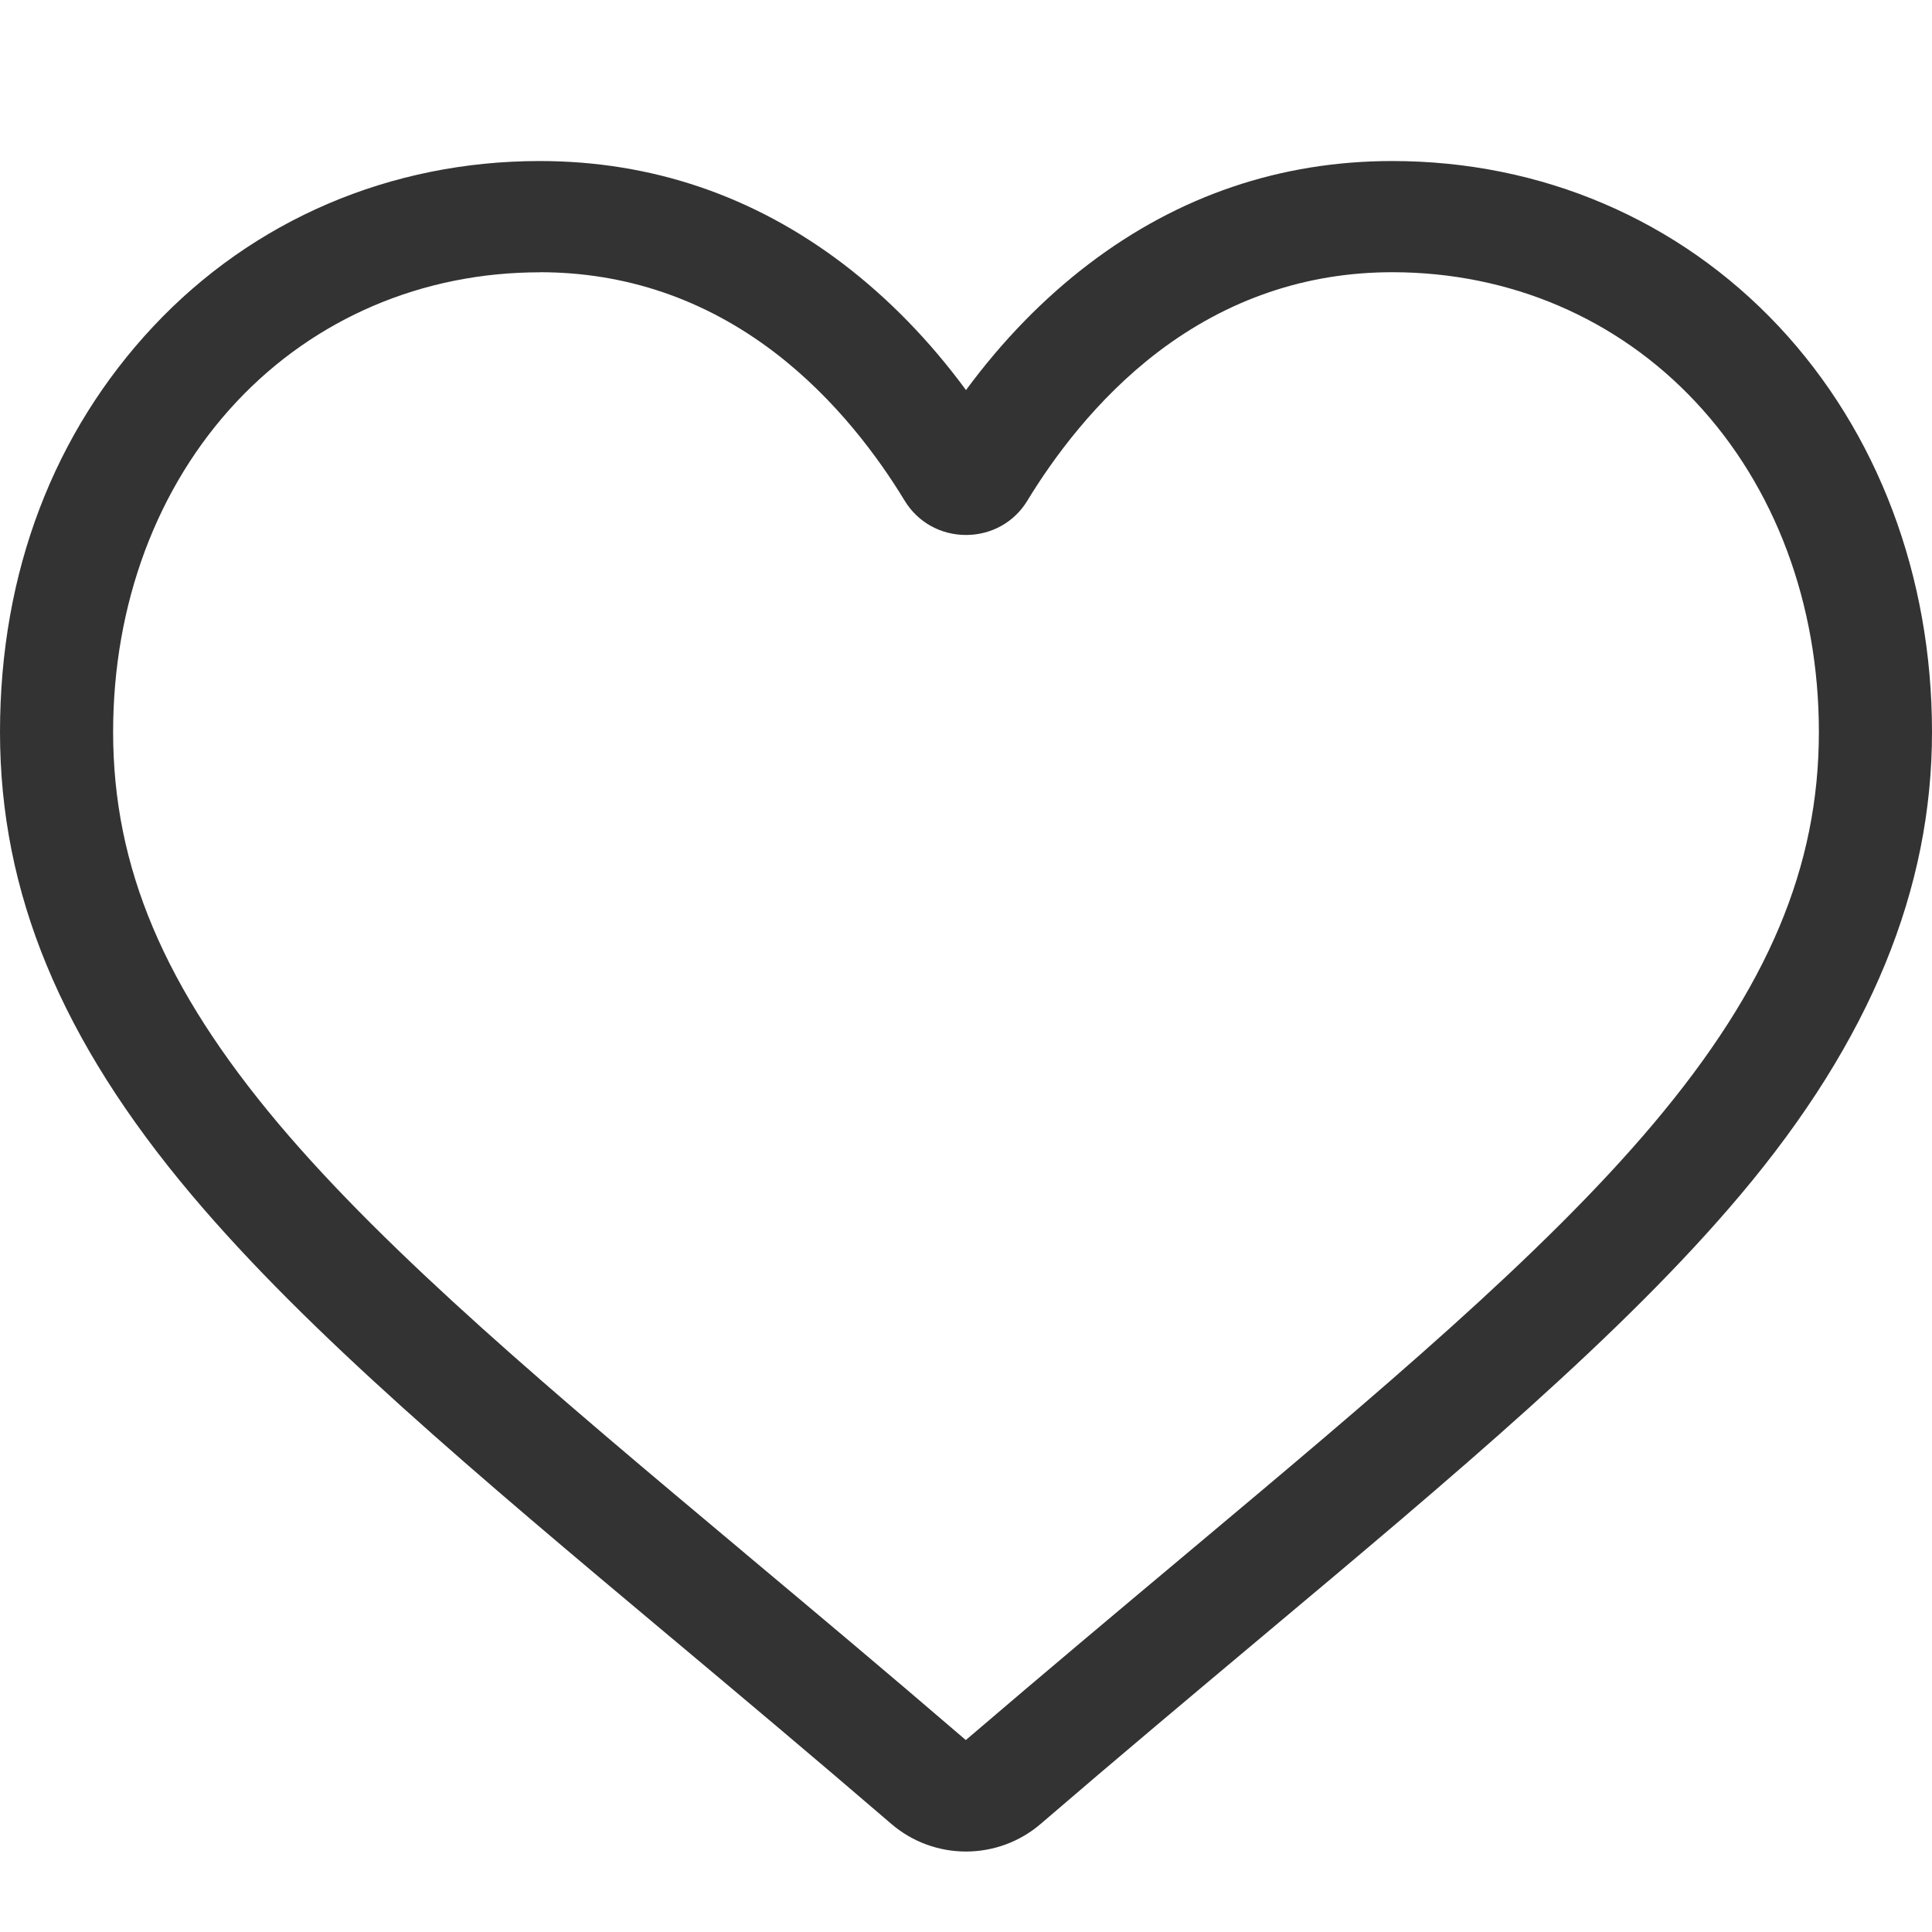 <svg width="20" height="20" viewBox="0 0 20 20" fill="none" xmlns="http://www.w3.org/2000/svg">
    <path d="M10 19.167C9.715 19.167 9.441 19.065 9.227 18.881C8.419 18.186 7.64 17.533 6.953 16.957L6.949 16.954C4.934 15.265 3.195 13.807 1.984 12.37C0.63 10.764 0 9.241 0 7.578C0 5.914 0.564 4.471 1.587 3.379C2.622 2.275 4.043 1.667 5.587 1.667C6.742 1.667 7.799 2.025 8.73 2.733C9.199 3.091 9.625 3.528 10 4.038C10.376 3.528 10.801 3.091 11.271 2.733C12.201 2.025 13.259 1.667 14.413 1.667C15.958 1.667 17.378 2.275 18.414 3.379C19.437 4.471 20 5.962 20 7.578C20 9.194 19.37 10.764 18.016 12.37C16.806 13.807 15.066 15.265 13.051 16.954C12.363 17.531 11.582 18.185 10.773 18.881C10.559 19.065 10.284 19.167 9.999 19.167H10ZM5.587 2.819C4.374 2.819 3.259 3.295 2.448 4.16C1.625 5.038 1.171 6.252 1.171 7.578C1.171 8.977 1.7 10.228 2.885 11.635C4.031 12.994 5.735 14.423 7.709 16.077L7.712 16.08C8.402 16.658 9.184 17.313 9.998 18.013C10.817 17.312 11.6 16.656 12.292 16.076C14.265 14.422 15.969 12.994 17.115 11.634C18.3 10.228 18.829 8.976 18.829 7.577C18.829 6.251 18.375 5.037 17.552 4.16C16.741 3.294 15.627 2.818 14.413 2.818C13.524 2.818 12.708 3.096 11.987 3.644C11.345 4.133 10.898 4.751 10.635 5.183C10.501 5.405 10.263 5.538 10 5.538C9.737 5.538 9.5 5.405 9.365 5.183C9.103 4.751 8.656 4.133 8.013 3.644C7.292 3.096 6.476 2.818 5.587 2.818V2.819Z" fill="#333333"/>
    </svg>
    